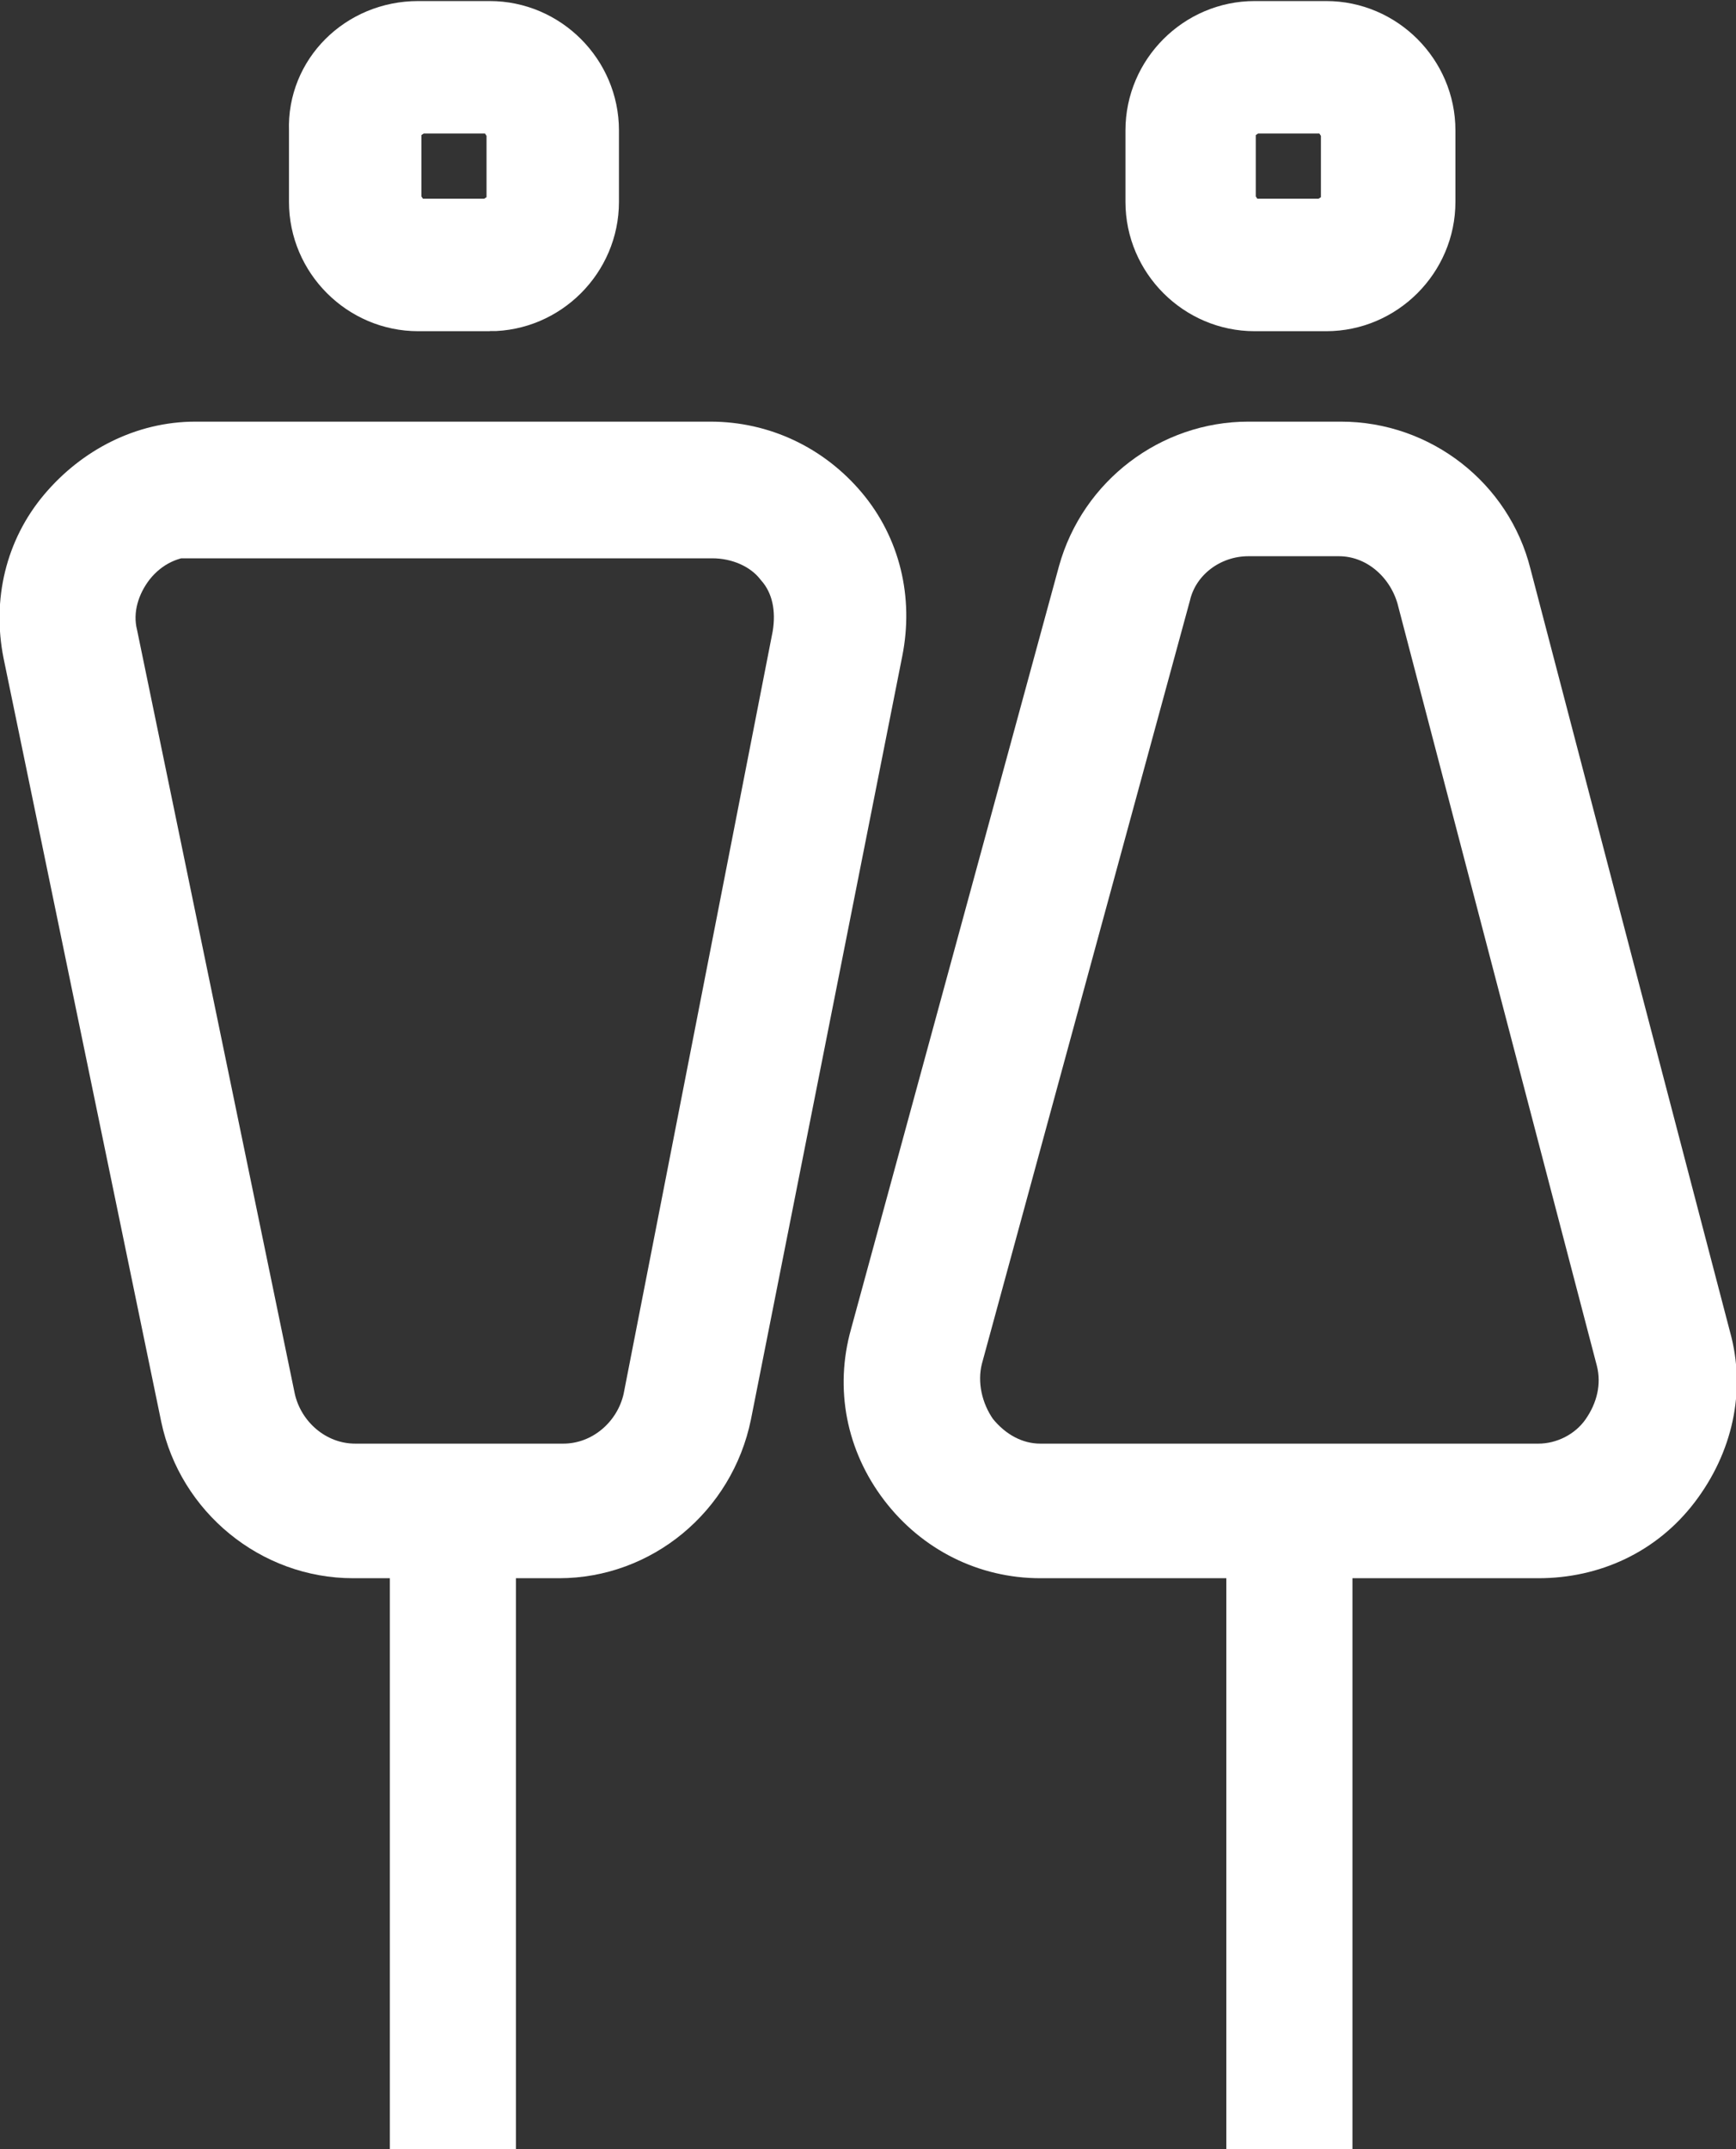 <?xml version="1.0" encoding="UTF-8"?>
<svg id="_레이어_2" data-name="레이어 2" xmlns="http://www.w3.org/2000/svg" viewBox="0 0 8.26 10.22">
  <rect x="0" y="0" width="8.26" height="10.22" fill="#333333" stroke="none"/>
  <defs>
    <style>
      .cls-1 {
        fill: none;
        stroke: #fff;
        stroke-miterlimit: 10;
        stroke-width: .21px;
      }

      .cls-2 {
        fill: #fff;
        stroke-width: 0px;
      }
    </style>
  </defs>
  <g id="_레이어_1-2" data-name="레이어 1">
    <g id="_화장실아이콘" data-name="화장실아이콘">
      <polygon class="cls-2" points="6.33 10.12 5.94 10.12 5.94 7.23 6.33 7.23 6.33 10.12 6.33 10.12"/>
      <polygon class="cls-1" points="6.33 10.12 5.94 10.12 5.94 7.23 6.33 7.23 6.33 10.12 6.33 10.12"/>
      <polygon class="cls-2" points="2.35 10.12 1.96 10.12 1.96 7.23 2.35 7.23 2.35 10.12 2.35 10.12"/>
      <polygon class="cls-1" points="2.35 10.12 1.96 10.12 1.96 7.23 2.35 7.23 2.35 10.12 2.35 10.12"/>
      <path class="cls-2" d="M6.31,1.47h-.34c-.28,0-.51-.23-.51-.51v-.34c0-.28.23-.51.51-.51h.34c.28,0,.51.23.51.51v.34c0,.28-.23.51-.51.51h0ZM5.96.53s-.09.04-.09.09v.34s.04.09.09.09h.34s.09-.04.09-.09v-.34s-.04-.09-.09-.09h-.34Z"/>
      <path class="cls-1" d="M6.31,1.47h-.34c-.28,0-.51-.23-.51-.51v-.34c0-.28.23-.51.51-.51h.34c.28,0,.51.23.51.51v.34c0,.28-.23.51-.51.51h0ZM5.96.53s-.09.04-.09.09v.34s.04.09.09.09h.34s.09-.04.09-.09v-.34s-.04-.09-.09-.09h-.34Z"/>
      <path class="cls-2" d="M2.33,1.47h-.34c-.28,0-.51-.23-.51-.51v-.34C1.47.34,1.7.11,1.99.11h.34c.28,0,.51.23.51.51v.34c0,.28-.23.51-.51.51h0ZM1.99.53s-.09.04-.09.09v.34s.04.09.09.09h.34s.09-.04.09-.09v-.34s-.04-.09-.09-.09h-.34Z"/>
      <path class="cls-1" d="M2.33,1.47h-.34c-.28,0-.51-.23-.51-.51v-.34C1.47.34,1.7.11,1.99.11h.34c.28,0,.51.23.51.51v.34c0,.28-.23.51-.51.51h0ZM1.99.53s-.09.04-.09.09v.34s.04.09.09.09h.34s.09-.04.09-.09v-.34s-.04-.09-.09-.09h-.34Z"/>
      <path class="cls-2" d="M2.67,7.4h-.99c-.39,0-.73-.28-.81-.66L.12,3.11c-.05-.25.01-.5.17-.69.16-.19.39-.31.64-.31h2.45c.25,0,.48.11.64.3.16.19.22.44.17.69l-.72,3.63c-.08.39-.42.67-.81.67h0ZM.94,2.54c-.12,0-.23.05-.31.15-.07.09-.11.21-.08.33l.75,3.63c.04.18.2.32.39.32h.99c.19,0,.35-.14.39-.32l.71-3.63c.02-.12,0-.24-.08-.33-.07-.09-.19-.14-.31-.14H.94Z"/>
      <path class="cls-1" d="M2.67,7.4h-.99c-.39,0-.73-.28-.81-.66L.12,3.11c-.05-.25.01-.5.17-.69.16-.19.39-.31.64-.31h2.45c.25,0,.48.11.64.3.16.19.22.44.17.69l-.72,3.63c-.08.39-.42.67-.81.67h0ZM.94,2.54c-.12,0-.23.05-.31.15-.07.09-.11.21-.08.33l.75,3.63c.04.18.2.32.39.32h.99c.19,0,.35-.14.39-.32l.71-3.63c.02-.12,0-.24-.08-.33-.07-.09-.19-.14-.31-.14H.94Z"/>
      <path class="cls-2" d="M7.32,7.4h-2.37c-.26,0-.5-.12-.66-.33-.16-.21-.21-.47-.14-.72l.99-3.63c.1-.36.43-.61.8-.61h.44c.38,0,.71.26.8.62l.95,3.63c.07.25.01.51-.15.72-.16.21-.4.32-.66.32h0ZM5.94,2.54c-.18,0-.34.12-.38.29l-.99,3.63c-.03.12,0,.25.07.35.08.1.19.16.31.16h2.37c.12,0,.24-.06.31-.16s.1-.22.07-.34l-.95-3.63c-.05-.17-.2-.3-.38-.3h-.44Z"/>
      <path class="cls-1" d="M7.32,7.4h-2.37c-.26,0-.5-.12-.66-.33-.16-.21-.21-.47-.14-.72l.99-3.63c.1-.36.43-.61.8-.61h.44c.38,0,.71.26.8.62l.95,3.63c.07.25.01.51-.15.72-.16.21-.4.32-.66.32h0ZM5.94,2.54c-.18,0-.34.12-.38.29l-.99,3.63c-.03.12,0,.25.07.35.08.1.19.16.31.16h2.37c.12,0,.24-.06.31-.16s.1-.22.07-.34l-.95-3.63c-.05-.17-.2-.3-.38-.3h-.44Z"/>
    </g>
  </g>
</svg>